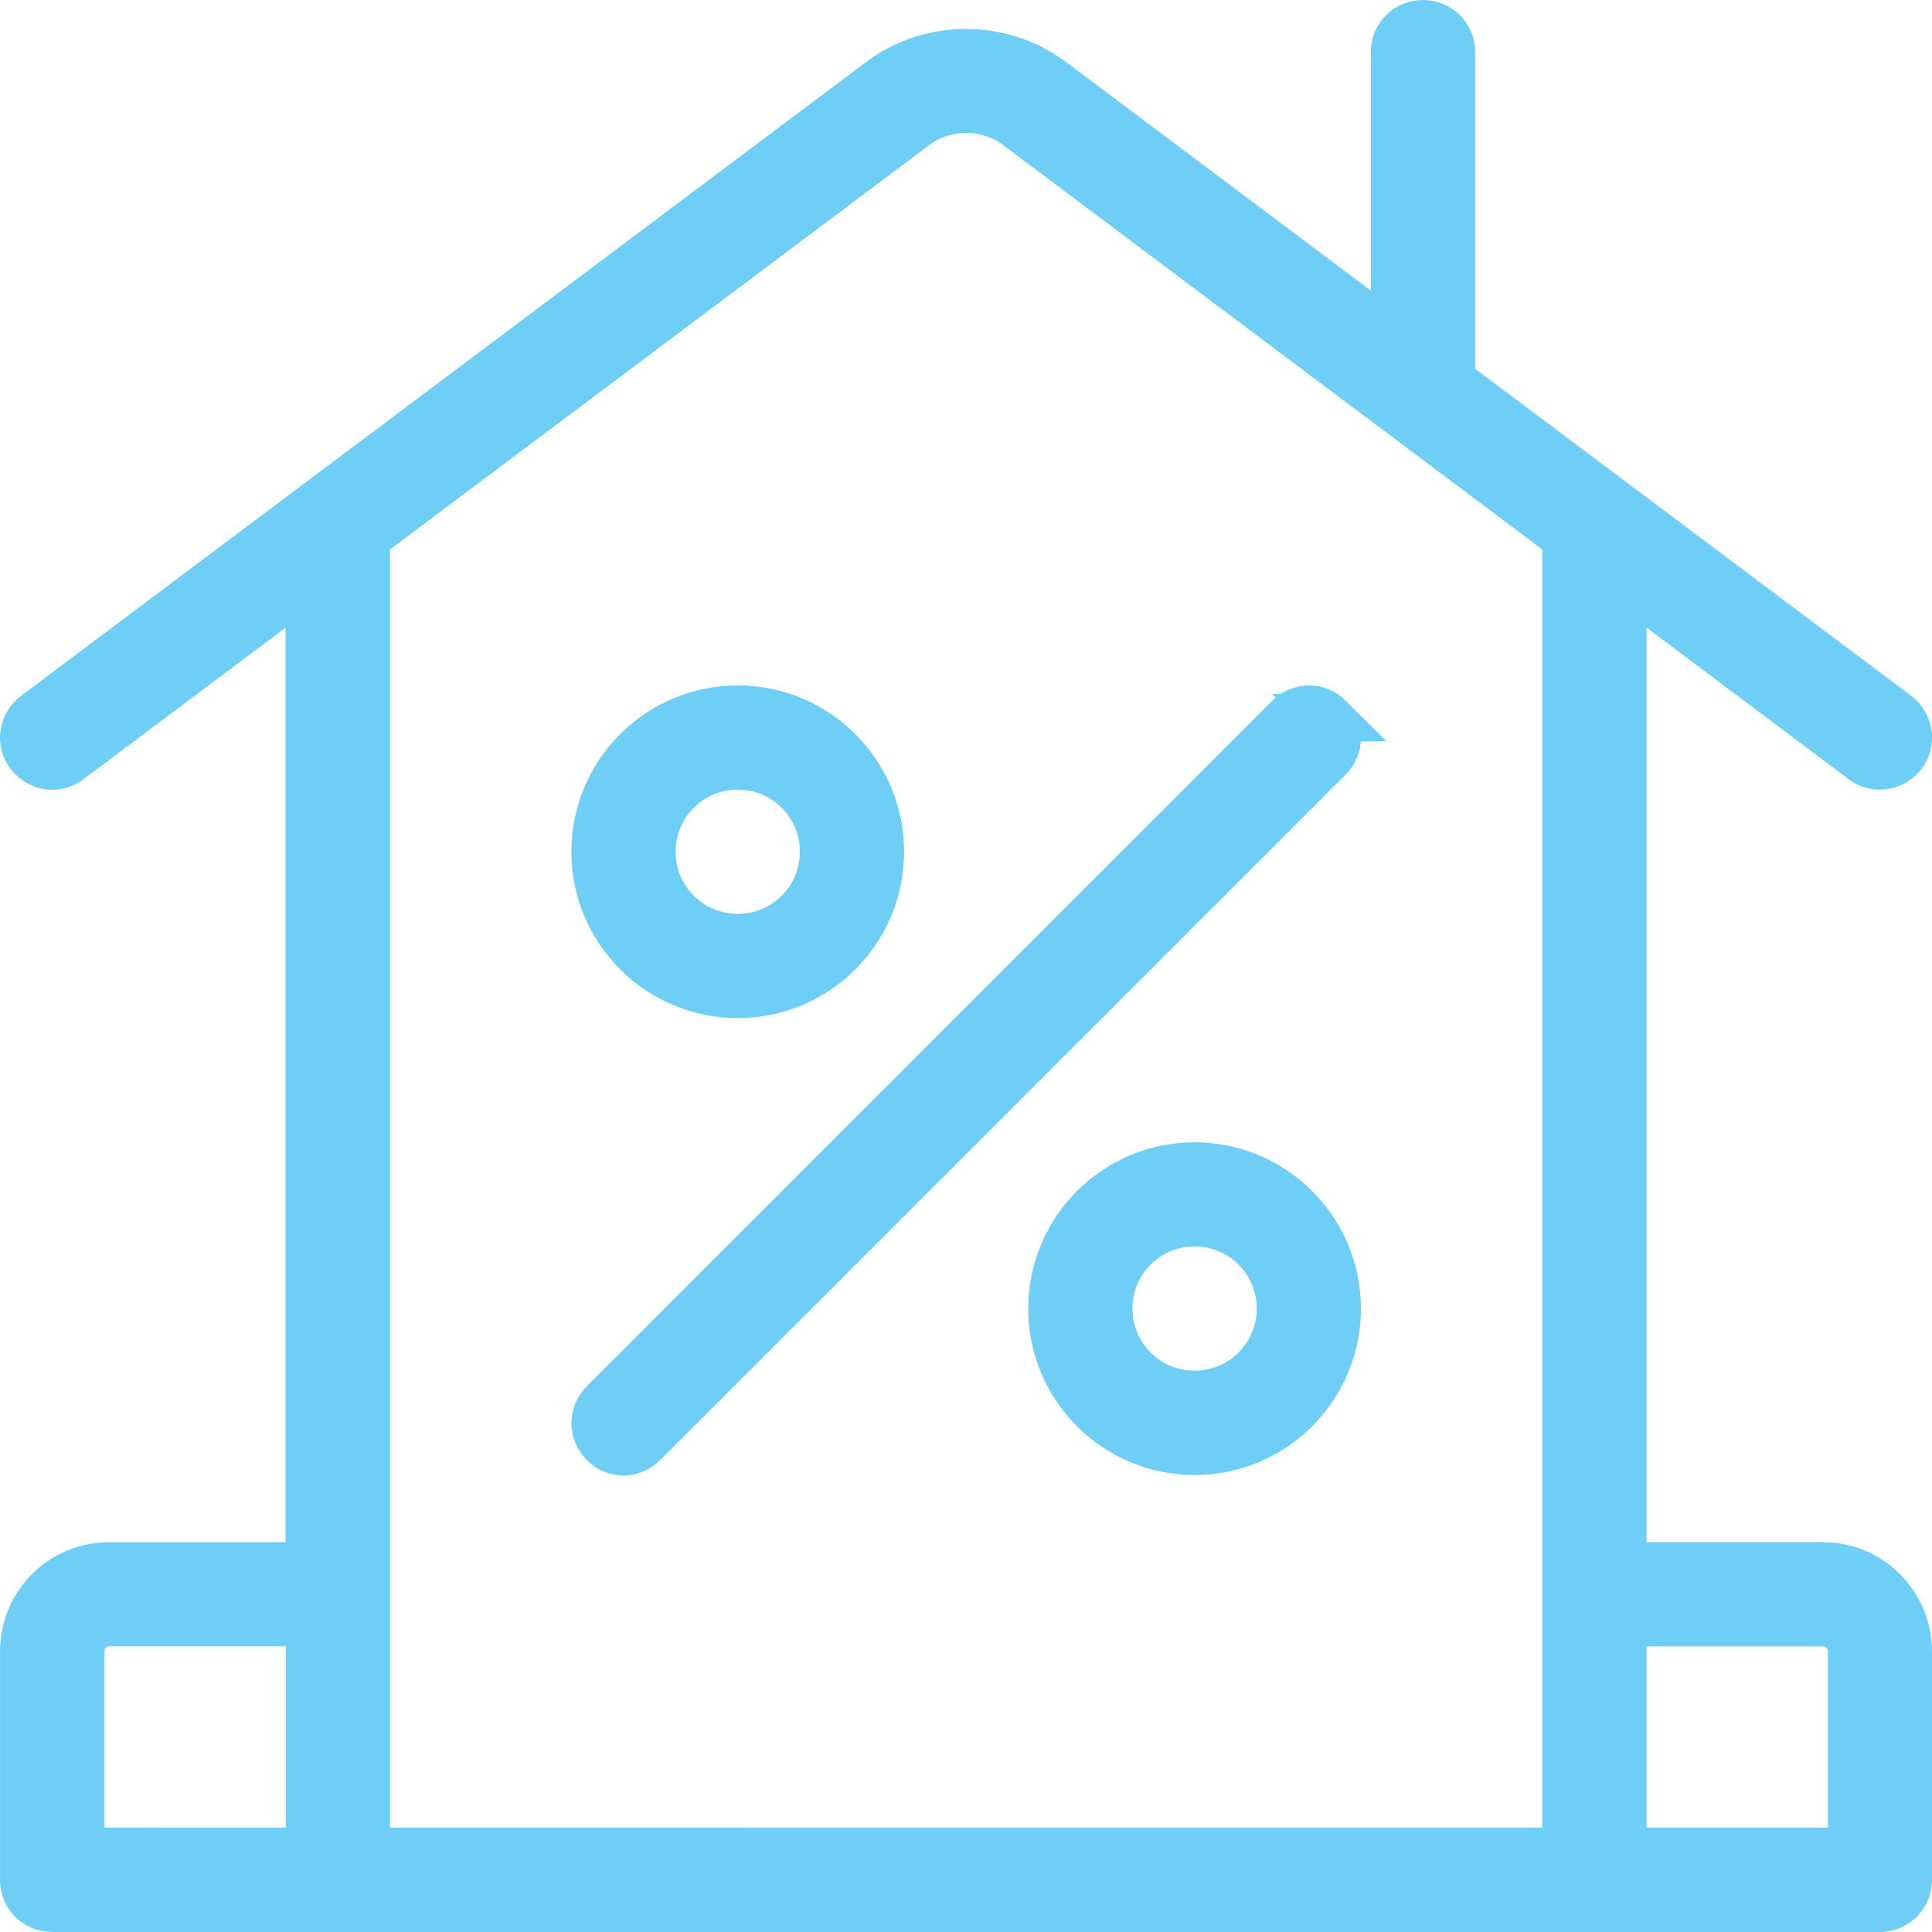 <svg xmlns="http://www.w3.org/2000/svg" width="82" height="82" viewBox="0 0 82 82" fill="none"><path d="M77.368 66.452H68.883V24.637L79.065 32.272C79.284 32.443 79.549 32.514 79.791 32.514C80.156 32.514 80.517 32.344 80.76 32.03C81.172 31.498 81.049 30.745 80.517 30.333L68.396 21.241L61.609 16.152V2.213C61.609 1.535 61.077 1 60.395 1C59.717 1 59.182 1.532 59.182 2.213V14.335L44.637 3.427C42.503 1.829 39.496 1.829 37.366 3.427L13.61 21.245L1.488 30.336C0.956 30.748 0.834 31.498 1.246 32.034C1.488 32.347 1.853 32.518 2.214 32.518C2.456 32.518 2.722 32.446 2.94 32.276L13.122 24.64V66.455H4.638C2.627 66.455 1.001 68.078 1.001 70.092V79.787C1.001 80.465 1.532 81 2.214 81H79.784C80.462 81 80.998 80.468 80.998 79.787V70.092C80.998 68.081 79.375 66.455 77.36 66.455L77.368 66.452ZM3.435 70.085C3.435 69.407 3.967 68.872 4.649 68.872H13.133V78.566L3.435 78.57L3.435 70.085ZM15.553 67.662V22.82L38.825 5.367C40.11 4.399 41.903 4.399 43.188 5.367L66.46 22.82V78.573L15.553 78.57V67.662ZM78.578 78.57H68.884V68.876H77.368C78.047 68.876 78.582 69.407 78.582 70.089V78.574L78.578 78.57ZM31.312 42.212C34.657 42.212 37.373 39.499 37.373 36.151C37.373 32.807 34.66 30.091 31.312 30.091C27.968 30.091 25.252 32.804 25.252 36.151C25.252 39.495 27.965 42.212 31.312 42.212ZM31.312 32.515C33.324 32.515 34.95 34.137 34.95 36.152C34.95 38.163 33.327 39.789 31.312 39.789C29.301 39.789 27.675 38.166 27.675 36.152C27.675 34.141 29.298 32.515 31.312 32.515ZM50.702 49.483C47.358 49.483 44.641 52.196 44.641 55.544C44.641 58.888 47.354 61.605 50.702 61.605C54.046 61.605 56.762 58.891 56.762 55.544C56.762 52.2 54.049 49.483 50.702 49.483ZM50.702 59.177C48.691 59.177 47.065 57.555 47.065 55.54C47.065 53.529 48.687 51.903 50.702 51.903C52.713 51.903 54.339 53.526 54.339 55.54C54.339 57.551 52.716 59.177 50.702 59.177ZM56.401 30.455C56.885 30.939 56.885 31.692 56.401 32.177L27.314 61.263C27.072 61.505 26.755 61.628 26.465 61.628C26.176 61.628 25.835 61.505 25.617 61.263C25.133 60.779 25.133 60.026 25.617 59.542L54.703 30.455C55.188 29.971 55.941 29.971 56.425 30.455H56.401Z" fill="#6ECEF5" stroke="#6ECEF5" stroke-width="2"></path></svg>